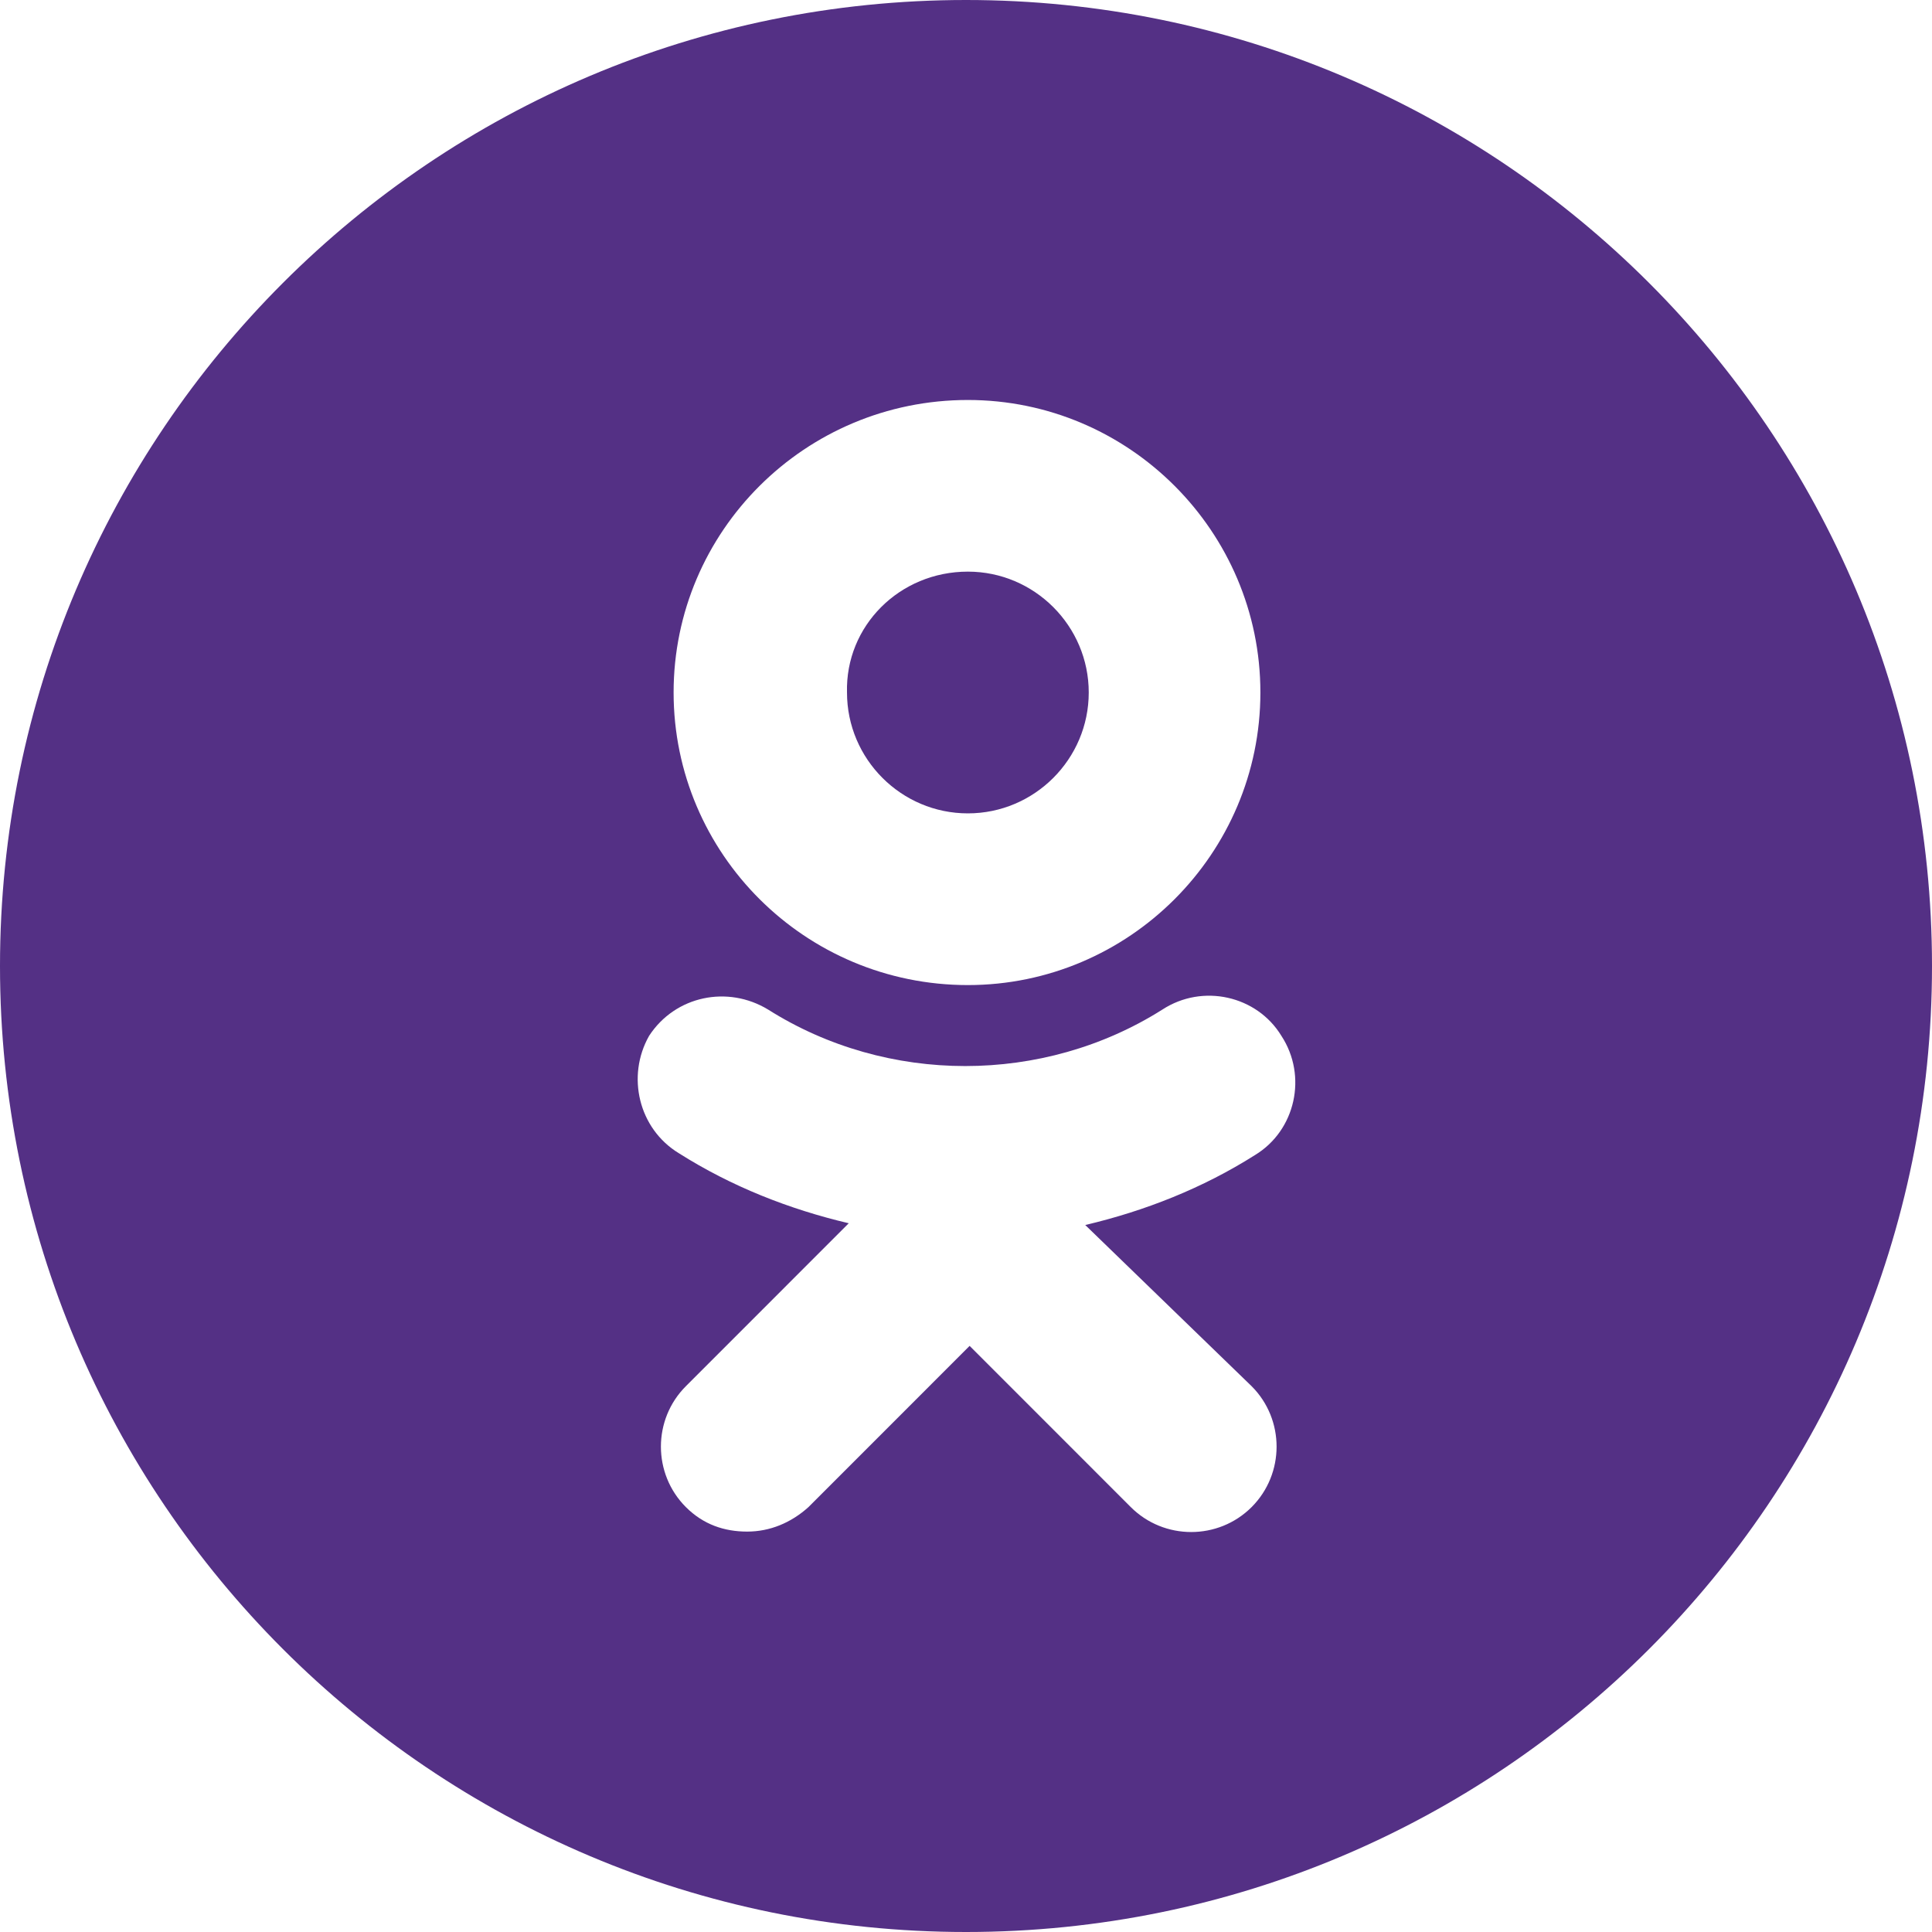 <?xml version="1.0" encoding="UTF-8"?> <svg xmlns="http://www.w3.org/2000/svg" width="32" height="32" viewBox="0 0 32 32" fill="none"> <path d="M16.031 9.468C17.134 9.468 18.033 10.368 18.033 11.47C18.033 12.573 17.134 13.472 16.031 13.472C14.928 13.472 14.029 12.573 14.029 11.47C14 10.368 14.899 9.468 16.031 9.468Z" fill="#543085"></path> <path fill-rule="evenodd" clip-rule="evenodd" d="M16 0C7.163 0 0 7.163 0 16C0 24.837 7.163 32 16 32C24.837 32 32 24.837 32 16C32 7.163 24.837 0 16 0ZM16.031 16.316C18.7 16.316 20.876 14.139 20.876 11.47C20.876 8.801 18.7 6.625 16.031 6.625C13.333 6.625 11.157 8.801 11.157 11.47C11.157 14.139 13.333 16.316 16.031 16.316ZM17.975 20.29C18.961 20.058 19.919 19.681 20.789 19.13C21.456 18.724 21.66 17.824 21.224 17.157C20.818 16.49 19.919 16.287 19.252 16.722C17.279 17.969 14.696 17.969 12.723 16.722C12.056 16.316 11.186 16.49 10.751 17.157C10.373 17.824 10.576 18.695 11.244 19.101C12.114 19.652 13.072 20.029 14.058 20.261L11.36 22.96C10.809 23.511 10.809 24.41 11.36 24.962C11.65 25.252 11.998 25.368 12.375 25.368C12.752 25.368 13.101 25.223 13.391 24.962L16.06 22.292L18.729 24.962C19.28 25.513 20.18 25.513 20.731 24.962C21.282 24.41 21.282 23.511 20.731 22.96L17.975 20.29Z" fill="#543085"></path> </svg> 